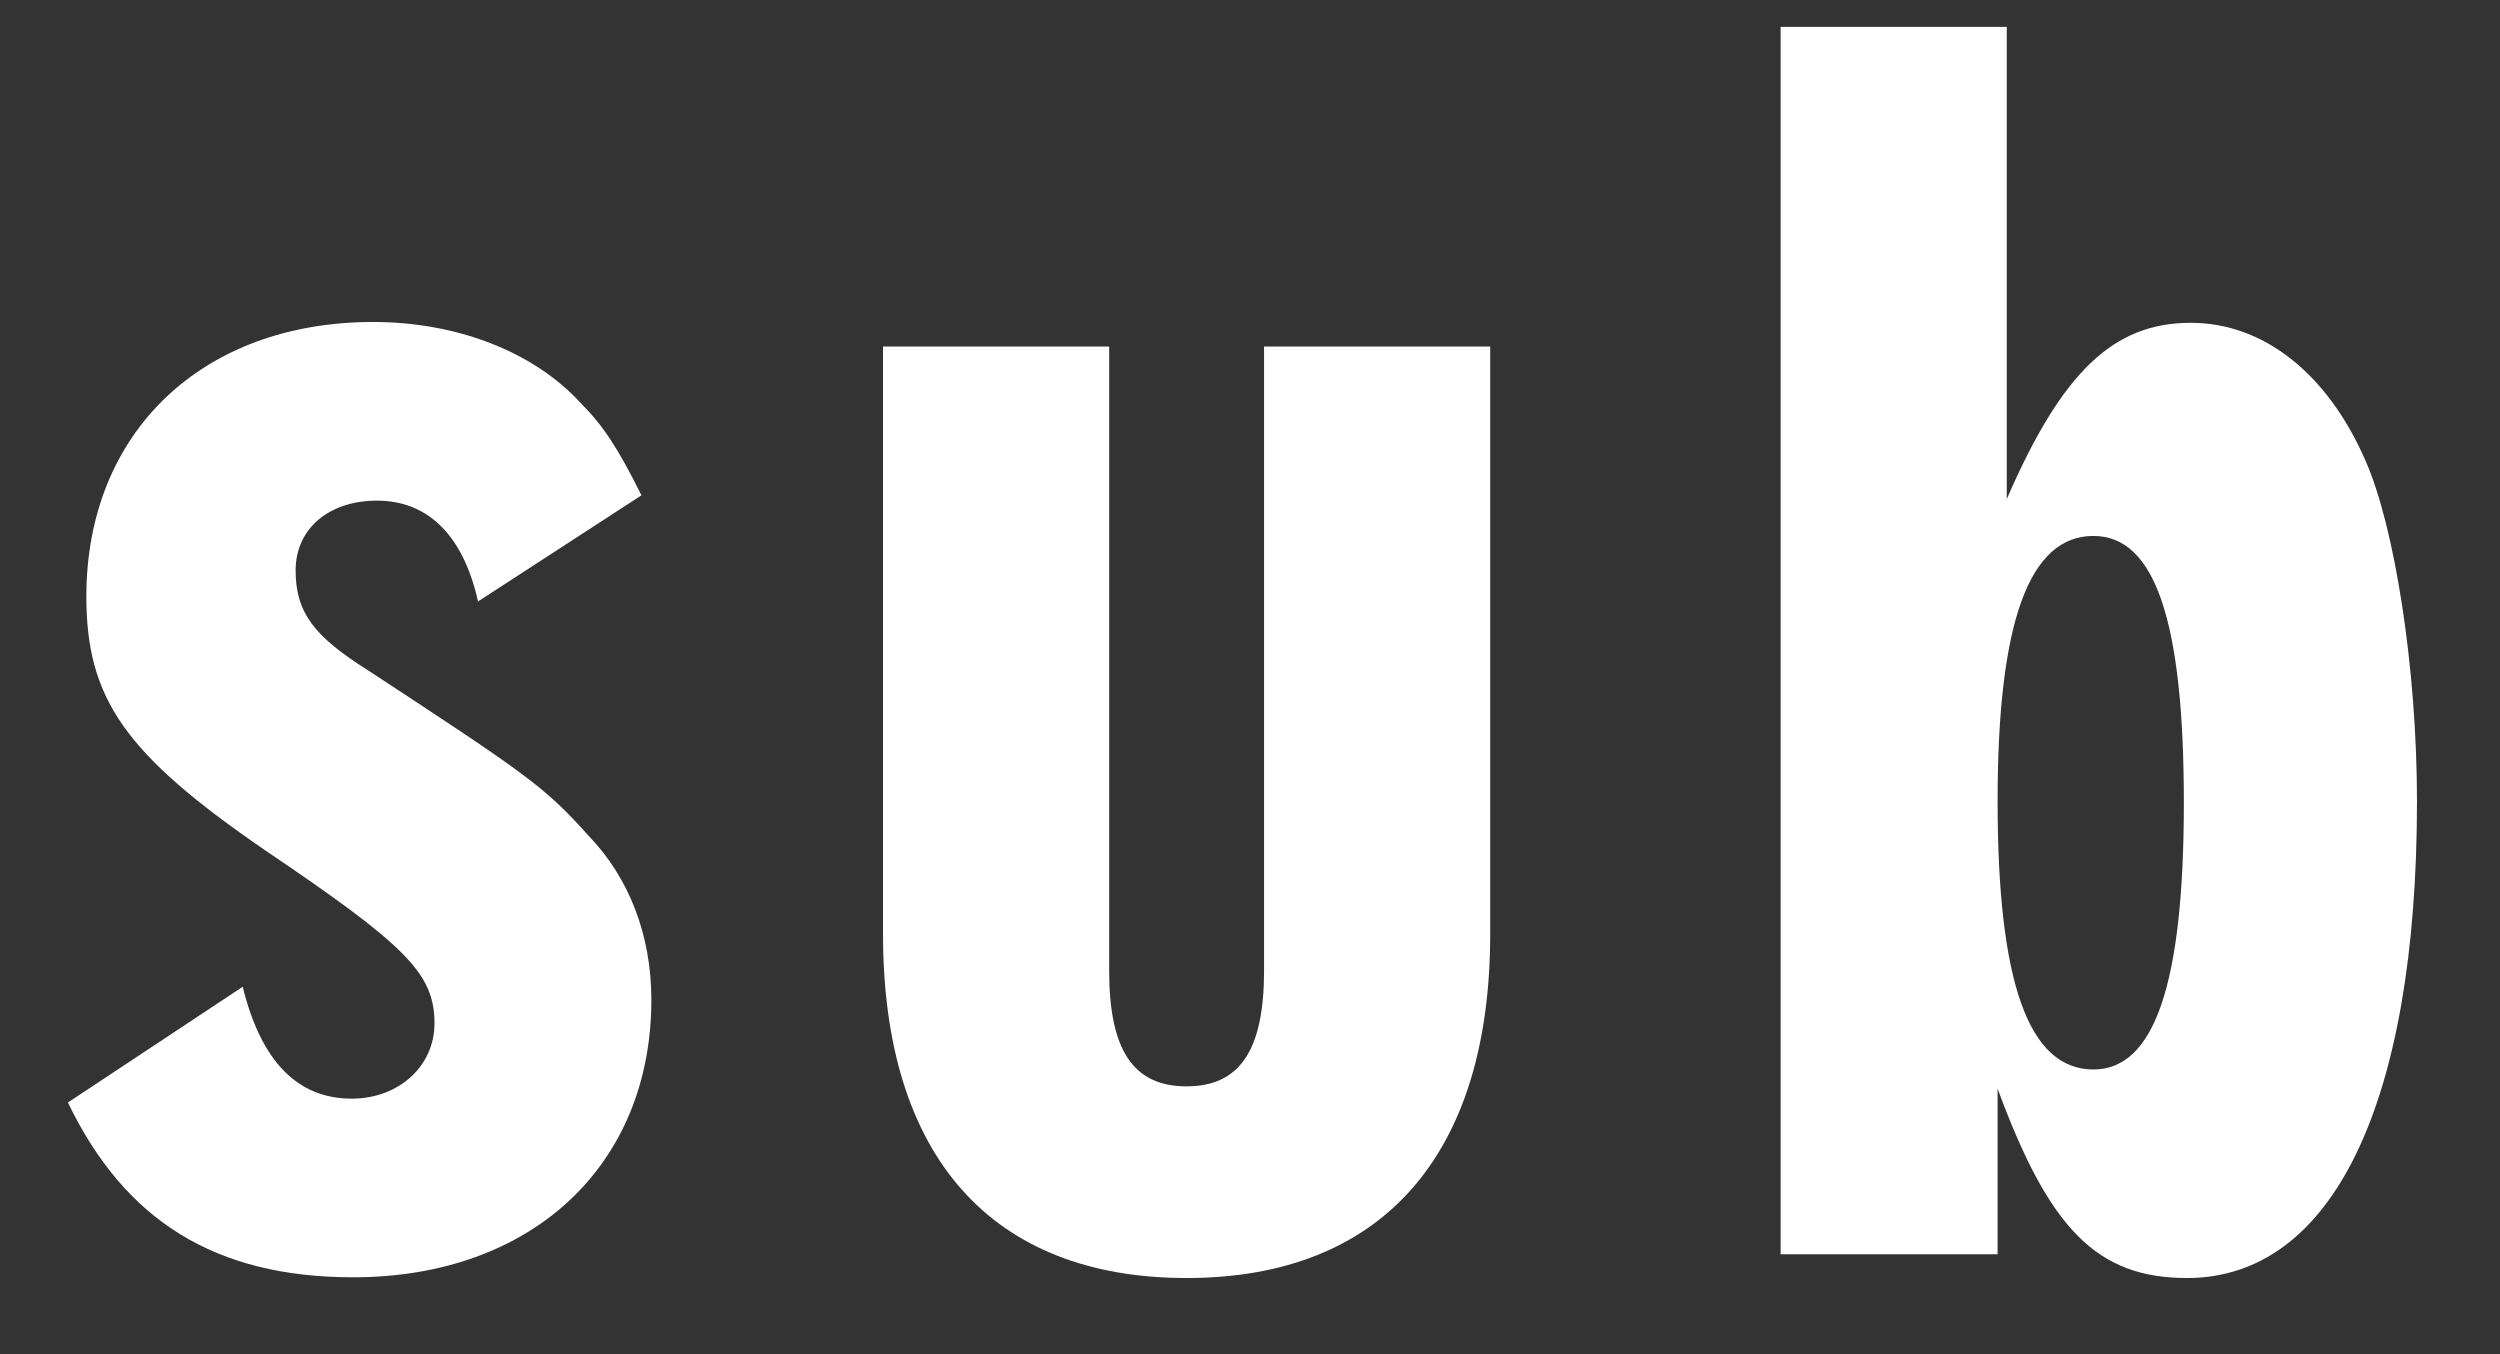 <svg width="24" height="13" viewBox="0 0 24 13" fill="none" xmlns="http://www.w3.org/2000/svg">
<rect x="0" y="0" width="24" height="13" fill="#333333" stroke="none"/>
<path d="M4.59 5.778C4.45 5.145 4.112 4.806 3.619 4.806C3.162 4.806 2.838 5.071 2.838 5.476C2.838 5.881 3.015 6.109 3.53 6.433C5.032 7.419 5.223 7.544 5.65 8.023C6.04 8.427 6.253 8.979 6.253 9.598C6.253 11.188 5.105 12.262 3.39 12.262C2.066 12.262 1.197 11.717 0.652 10.584L2.33 9.473C2.507 10.194 2.86 10.547 3.376 10.547C3.832 10.547 4.171 10.231 4.171 9.826C4.171 9.347 3.906 9.082 2.544 8.162C1.204 7.242 0.829 6.712 0.829 5.726C0.829 4.151 1.94 3.091 3.582 3.091C4.377 3.091 5.12 3.371 5.576 3.871C5.79 4.085 5.93 4.298 6.158 4.755L4.583 5.778H4.59Z" fill="white"/>
<path d="M10.648 3.327V9.318C10.648 10.076 10.876 10.429 11.391 10.429C11.906 10.429 12.135 10.076 12.135 9.318V3.327H14.306V8.965C14.306 11.099 13.261 12.269 11.391 12.269C9.522 12.269 8.477 11.106 8.477 8.965V3.327H10.648Z" fill="white"/>
<path d="M19.265 0.25V4.791C19.795 3.57 20.288 3.099 21.031 3.099C21.723 3.099 22.341 3.577 22.709 4.423C22.989 5.056 23.203 6.418 23.203 7.691C23.203 10.591 22.393 12.269 20.995 12.269C20.126 12.269 19.67 11.791 19.177 10.451V12.041H17.094V0.258H19.265V0.25ZM19.177 7.691C19.177 9.443 19.478 10.267 20.097 10.267C20.678 10.267 20.965 9.458 20.965 7.706C20.965 5.954 20.686 5.145 20.097 5.145C19.478 5.145 19.177 5.976 19.177 7.691Z" fill="white"/>
</svg>
